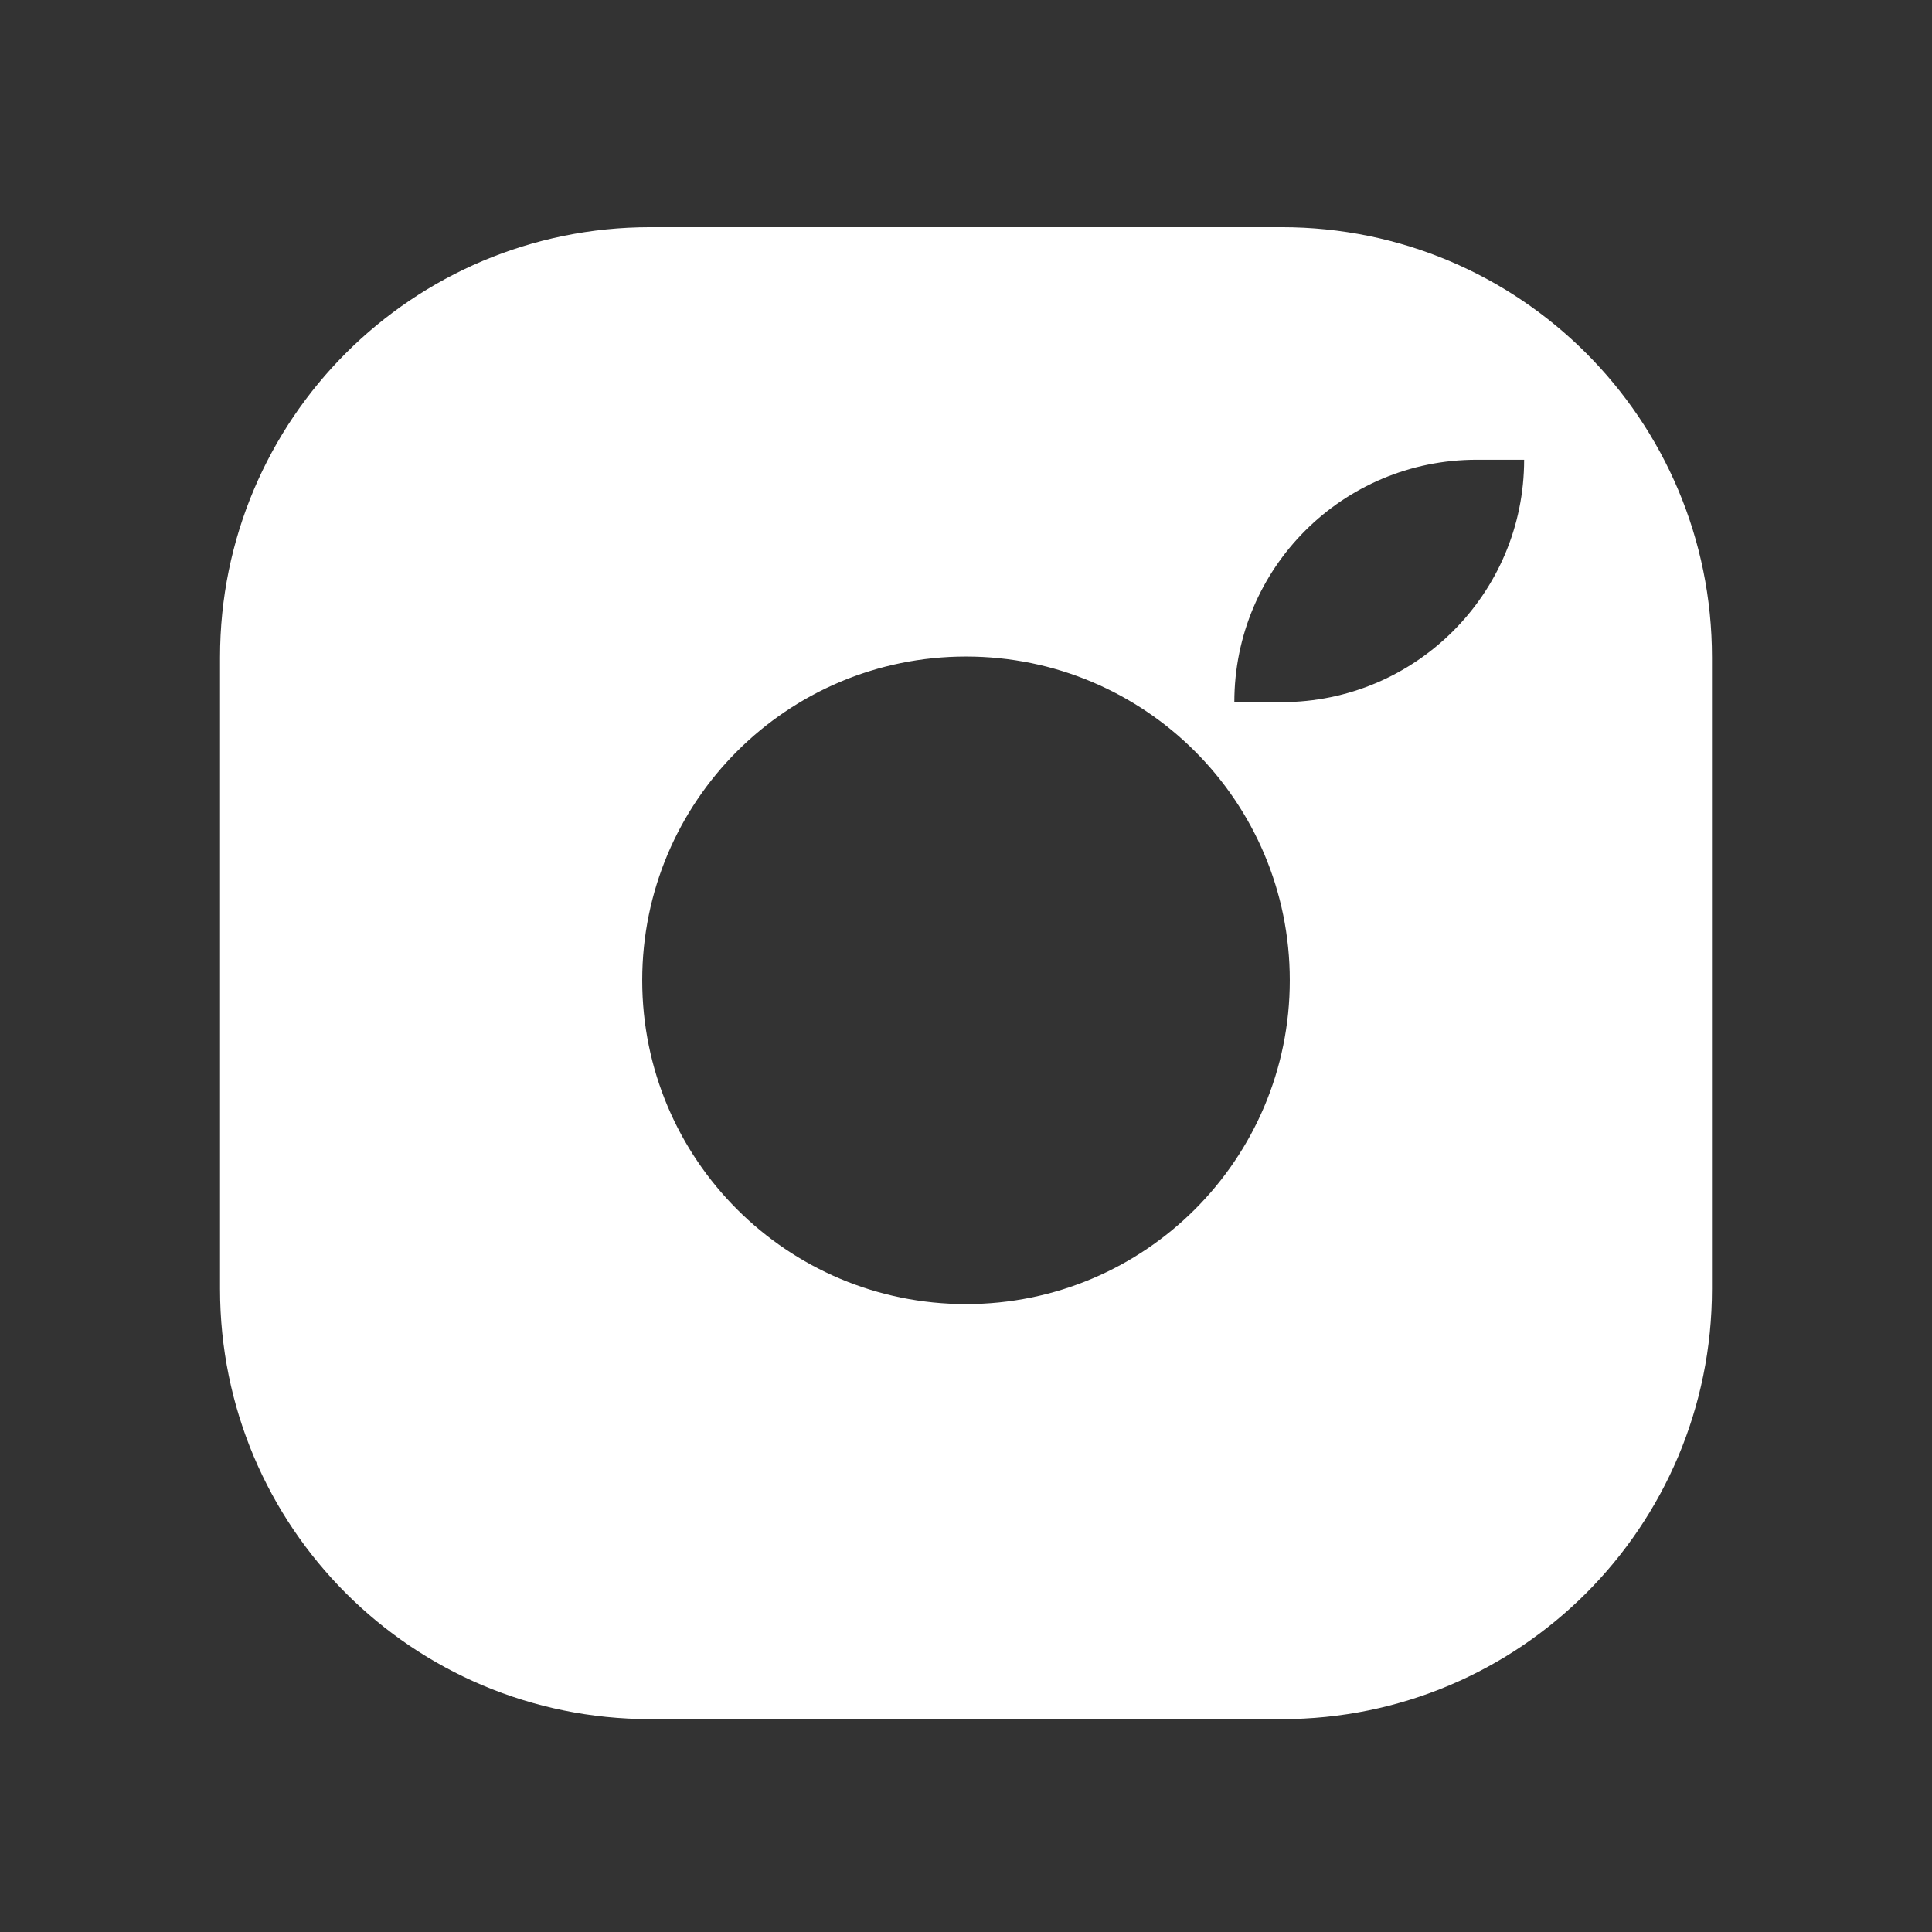 <?xml version="1.0" encoding="UTF-8"?> <svg xmlns="http://www.w3.org/2000/svg" id="Layer_1" data-name="Layer 1" version="1.1" viewBox="0 0 216 216"><rect x="0" y="0" width="216" height="216" fill="#333333" stroke="none"/><defs><style> .cls-1 { fill: #fff; stroke-width: 0px; } </style></defs><path class="cls-1" d="M143.3,78.5h-5.3c0-15,12.1-27.1,27.1-27.1h5.3c0,15-12.2,27.1-27.1,27.1M108,145.8c-20,0-36.2-16.2-36.2-36.2s16.2-36.2,36.2-36.2,36.2,16.2,36.2,36.2-16.2,36.2-36.2,36.2M143.3,25.4h-70.6c-26.6,0-48.1,21.5-48.1,48.1v70.6c0,26.6,21.5,48.1,48.1,48.1h70.6c26.6,0,48.1-21.5,48.1-48.1v-70.6c0-26.6-21.5-48.1-48.1-48.1"></path></svg> 